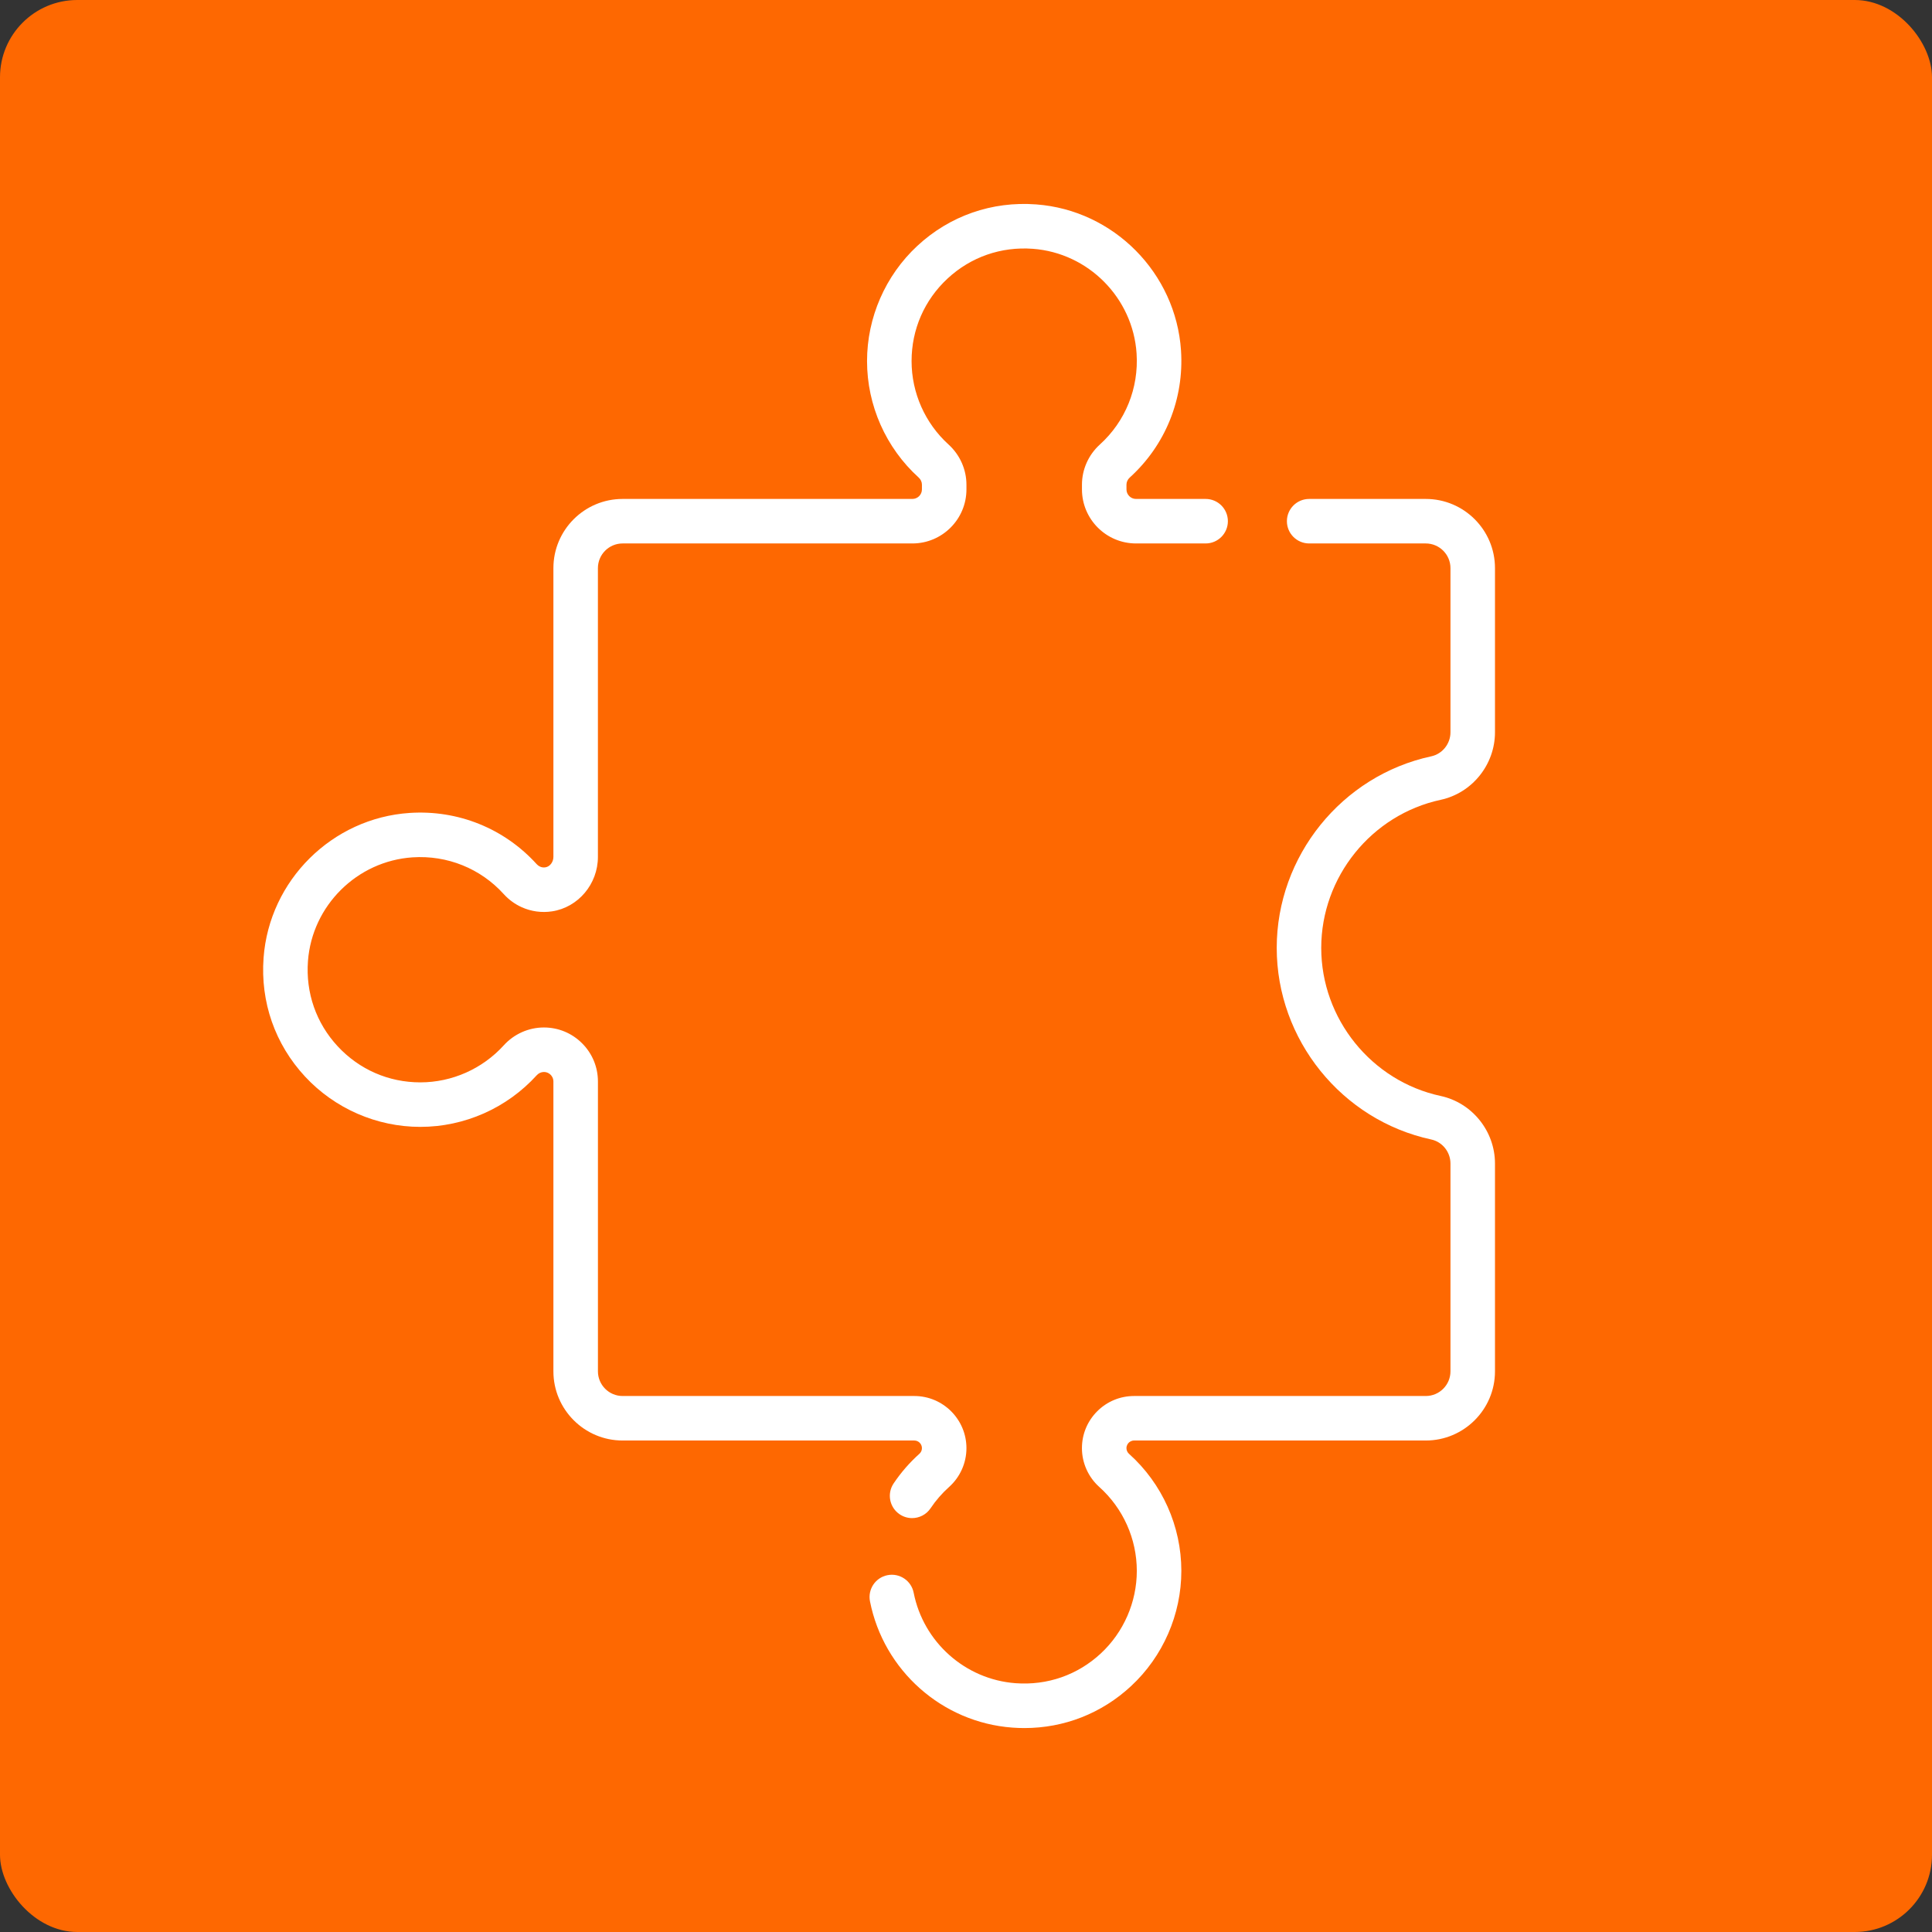 <svg xmlns="http://www.w3.org/2000/svg" width="100" height="100" viewBox="0 0 100 100" fill="none"><rect x="0" y="0" width="100" height="100" fill="#333333" stroke="none"/><rect width="100" height="100" rx="4" fill="#FE6801"></rect><path d="M47.719 74.956C47.719 75.011 47.708 75.065 47.686 75.113C47.663 75.164 47.63 75.21 47.591 75.245C47.082 75.7 46.632 76.218 46.253 76.783C45.899 77.311 46.04 78.027 46.568 78.381C46.765 78.513 46.988 78.577 47.209 78.577C47.58 78.577 47.944 78.398 48.167 78.067C48.439 77.661 48.763 77.289 49.128 76.962C49.41 76.709 49.632 76.404 49.788 76.056C49.942 75.714 50.023 75.334 50.023 74.956C50.023 73.468 48.812 72.257 47.324 72.257H32.226C31.521 72.257 30.949 71.684 30.949 70.98V55.98C30.949 55.232 30.658 54.53 30.13 54.002C29.602 53.473 28.899 53.182 28.151 53.182C27.364 53.182 26.606 53.519 26.074 54.107C24.969 55.324 23.395 56.023 21.755 56.023C20.115 56.023 18.597 55.36 17.48 54.158C16.365 52.957 15.818 51.389 15.94 49.744C16.154 46.873 18.483 44.566 21.355 44.376C23.152 44.258 24.872 44.952 26.073 46.278C26.335 46.568 26.649 46.797 27.01 46.96C27.497 47.178 28.037 47.252 28.57 47.172C29.926 46.97 30.948 45.758 30.948 44.353V29.406C30.948 28.702 31.521 28.129 32.226 28.129H47.226C48.768 28.129 50.023 26.874 50.023 25.332V25.087C50.023 24.302 49.687 23.546 49.098 23.009C47.881 21.906 47.183 20.332 47.183 18.691C47.183 17.051 47.845 15.533 49.047 14.416C50.249 13.301 51.816 12.755 53.462 12.878C56.332 13.091 58.639 15.419 58.829 18.293C58.947 20.089 58.254 21.809 56.925 23.012C56.338 23.545 56.002 24.301 56.002 25.087V25.331C56.002 26.874 57.257 28.129 58.799 28.129H62.403C63.039 28.129 63.555 27.613 63.555 26.977C63.555 26.34 63.039 25.825 62.403 25.825H58.799C58.527 25.825 58.306 25.603 58.306 25.331V25.087C58.306 24.95 58.367 24.816 58.473 24.72C60.325 23.042 61.293 20.644 61.129 18.142C60.863 14.128 57.641 10.877 53.633 10.58C51.341 10.408 49.156 11.171 47.48 12.727C45.827 14.262 44.878 16.436 44.878 18.691C44.878 20.981 45.852 23.178 47.548 24.715C47.657 24.813 47.719 24.949 47.719 25.087V25.331C47.719 25.603 47.498 25.825 47.226 25.825H32.226C30.251 25.825 28.644 27.431 28.644 29.406V44.353C28.644 44.621 28.462 44.858 28.23 44.893C28.132 44.908 28.039 44.896 27.956 44.858C27.889 44.828 27.831 44.786 27.782 44.732C26.104 42.88 23.708 41.912 21.204 42.077C17.192 42.342 13.941 45.564 13.643 49.573C13.472 51.865 14.236 54.05 15.792 55.726C17.327 57.379 19.5 58.327 21.755 58.327C24.044 58.327 26.24 57.353 27.781 55.655C27.878 55.548 28.013 55.486 28.151 55.486C28.33 55.486 28.447 55.577 28.501 55.631C28.555 55.685 28.644 55.801 28.644 55.98V70.98C28.644 72.954 30.251 74.561 32.226 74.561H47.324C47.542 74.561 47.719 74.738 47.719 74.956Z" fill="white"></path><path d="M74.567 41.399C76.197 41.048 77.38 39.578 77.38 37.902V29.406C77.38 27.431 75.773 25.825 73.798 25.825H67.763C67.126 25.825 66.61 26.341 66.61 26.977C66.61 27.613 67.126 28.129 67.763 28.129H73.798C74.502 28.129 75.076 28.702 75.076 29.406V37.903C75.076 38.499 74.658 39.023 74.082 39.147C69.447 40.145 66.083 44.316 66.083 49.064C66.083 53.811 69.447 57.981 74.082 58.98C74.658 59.104 75.076 59.627 75.076 60.224V70.98C75.076 71.684 74.503 72.257 73.798 72.257H58.7C57.98 72.257 57.302 72.538 56.792 73.047C56.282 73.557 56.001 74.235 56.001 74.956C56.001 75.721 56.328 76.453 56.899 76.965C58.133 78.07 58.841 79.653 58.841 81.308C58.841 82.925 58.161 84.484 56.976 85.584C55.775 86.699 54.209 87.245 52.563 87.122C49.964 86.928 47.796 85.002 47.291 82.438C47.168 81.814 46.562 81.407 45.937 81.531C45.313 81.654 44.907 82.26 45.03 82.884C45.735 86.462 48.762 89.15 52.391 89.42C52.603 89.436 52.813 89.444 53.022 89.444C55.081 89.444 57.022 88.685 58.543 87.273C60.197 85.738 61.146 83.564 61.146 81.308C61.146 78.999 60.158 76.79 58.437 75.249C58.353 75.174 58.305 75.067 58.305 74.956C58.305 74.814 58.378 74.72 58.421 74.677C58.464 74.634 58.558 74.561 58.7 74.561H73.798C75.773 74.561 77.38 72.954 77.38 70.98V60.224C77.38 58.549 76.197 57.078 74.567 56.727C70.986 55.956 68.387 52.733 68.387 49.064C68.387 45.394 70.986 42.171 74.567 41.399Z" fill="white"></path></svg>